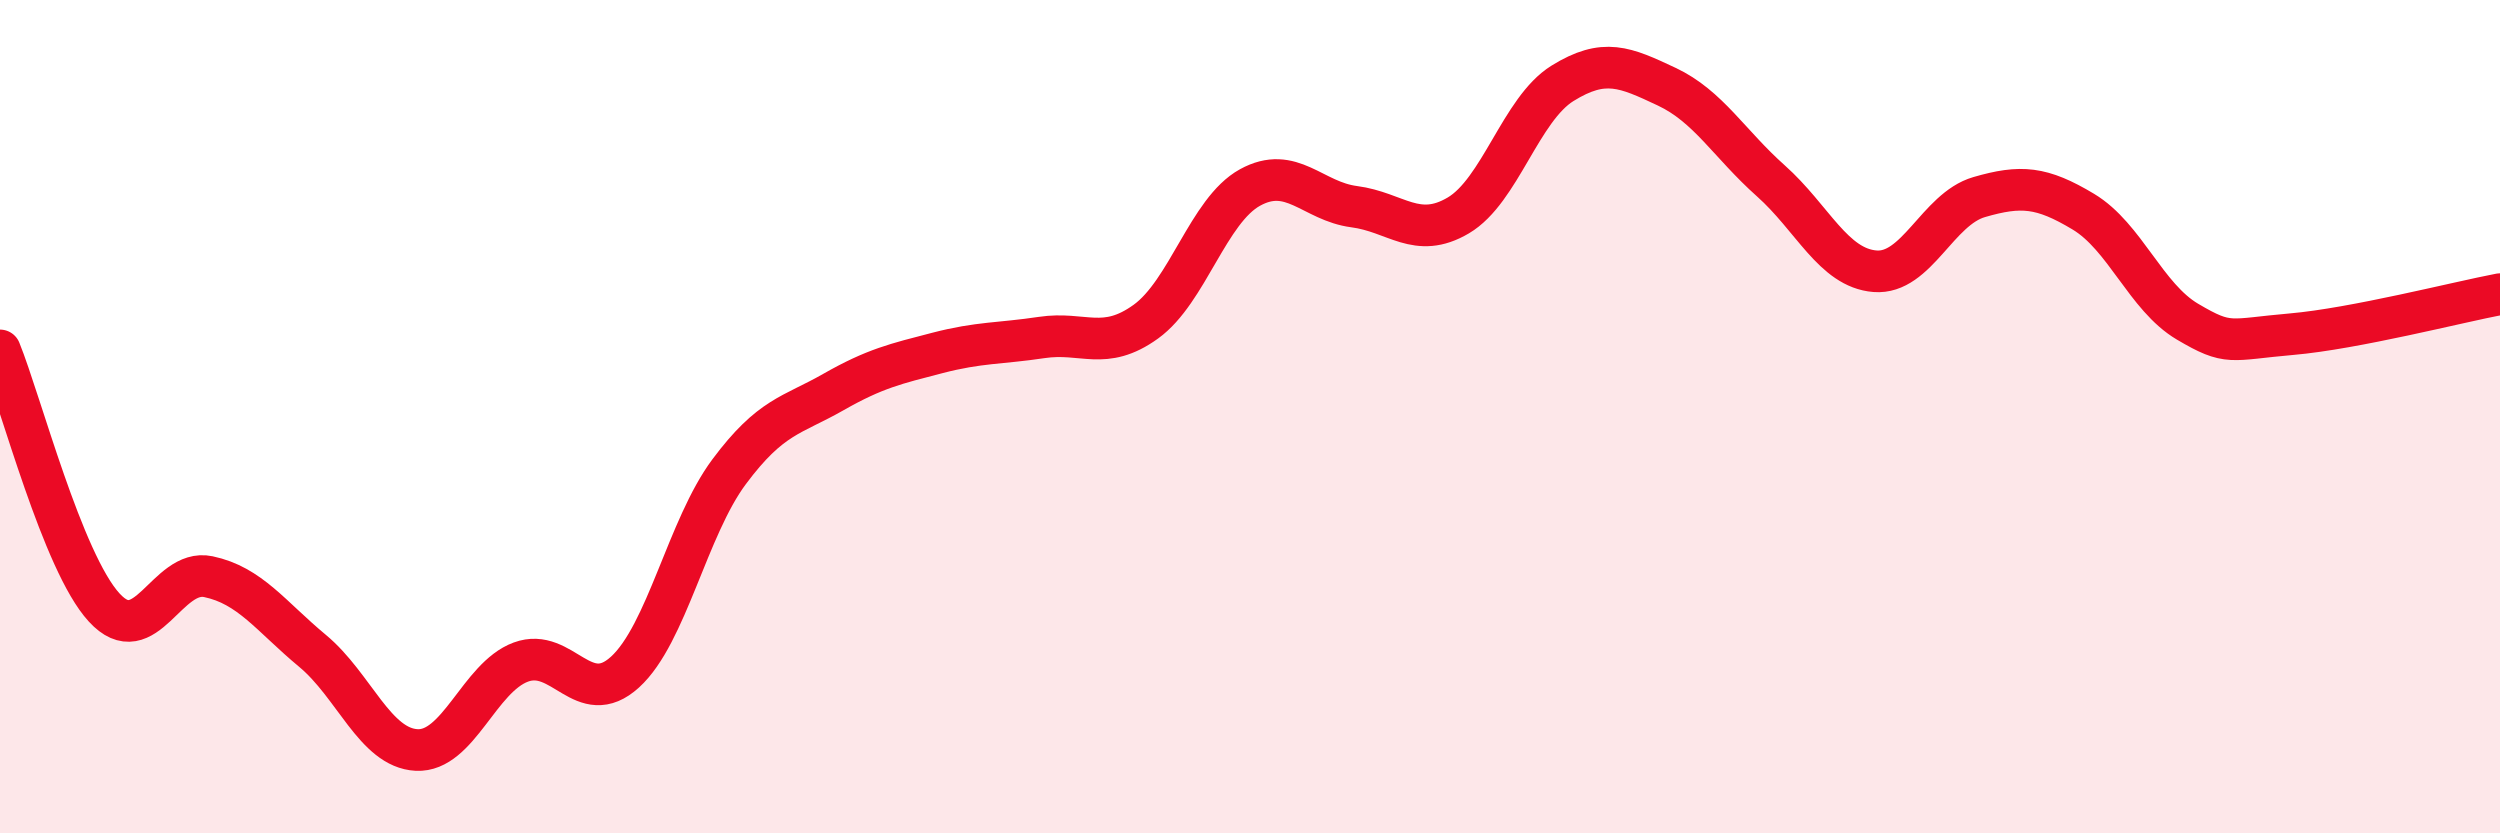 
    <svg width="60" height="20" viewBox="0 0 60 20" xmlns="http://www.w3.org/2000/svg">
      <path
        d="M 0,8.41 C 0.5,9.64 1.5,13.49 2.5,14.58 C 3.5,15.67 4,13.63 5,13.84 C 6,14.05 6.5,14.79 7.5,15.62 C 8.5,16.45 9,17.95 10,18 C 11,18.05 11.5,16.26 12.5,15.89 C 13.5,15.52 14,17.04 15,16.13 C 16,15.22 16.5,12.66 17.5,11.32 C 18.5,9.98 19,9.98 20,9.41 C 21,8.84 21.5,8.73 22.5,8.47 C 23.5,8.21 24,8.25 25,8.1 C 26,7.95 26.5,8.44 27.5,7.72 C 28.5,7 29,5.05 30,4.5 C 31,3.95 31.5,4.83 32.5,4.96 C 33.5,5.09 34,5.76 35,5.17 C 36,4.58 36.5,2.62 37.5,2 C 38.5,1.38 39,1.61 40,2.08 C 41,2.55 41.5,3.45 42.5,4.34 C 43.5,5.23 44,6.43 45,6.51 C 46,6.59 46.5,5.02 47.5,4.73 C 48.5,4.44 49,4.48 50,5.08 C 51,5.68 51.5,7.13 52.5,7.72 C 53.5,8.31 53.5,8.15 55,8.02 C 56.5,7.89 59,7.25 60,7.06L60 20L0 20Z"
        fill="#EB0A25"
        opacity="0.1"
        stroke-linecap="round"
        stroke-linejoin="round"
      />
      <path
        d="M 0,8.41 C 0.5,9.64 1.5,13.49 2.5,14.58 C 3.5,15.67 4,13.63 5,13.84 C 6,14.05 6.5,14.79 7.5,15.62 C 8.5,16.45 9,17.95 10,18 C 11,18.05 11.5,16.26 12.5,15.89 C 13.5,15.52 14,17.04 15,16.13 C 16,15.22 16.5,12.66 17.5,11.32 C 18.5,9.98 19,9.98 20,9.41 C 21,8.84 21.5,8.73 22.5,8.47 C 23.5,8.21 24,8.25 25,8.1 C 26,7.95 26.5,8.44 27.5,7.72 C 28.5,7 29,5.05 30,4.5 C 31,3.95 31.5,4.83 32.5,4.96 C 33.5,5.09 34,5.76 35,5.17 C 36,4.58 36.5,2.62 37.5,2 C 38.5,1.38 39,1.61 40,2.08 C 41,2.55 41.5,3.45 42.5,4.34 C 43.5,5.23 44,6.43 45,6.51 C 46,6.59 46.5,5.02 47.5,4.73 C 48.5,4.44 49,4.48 50,5.08 C 51,5.68 51.5,7.13 52.5,7.72 C 53.5,8.31 53.5,8.15 55,8.02 C 56.5,7.89 59,7.25 60,7.06"
        stroke="#EB0A25"
        stroke-width="1"
        fill="none"
        stroke-linecap="round"
        stroke-linejoin="round"
      />
    </svg>
  